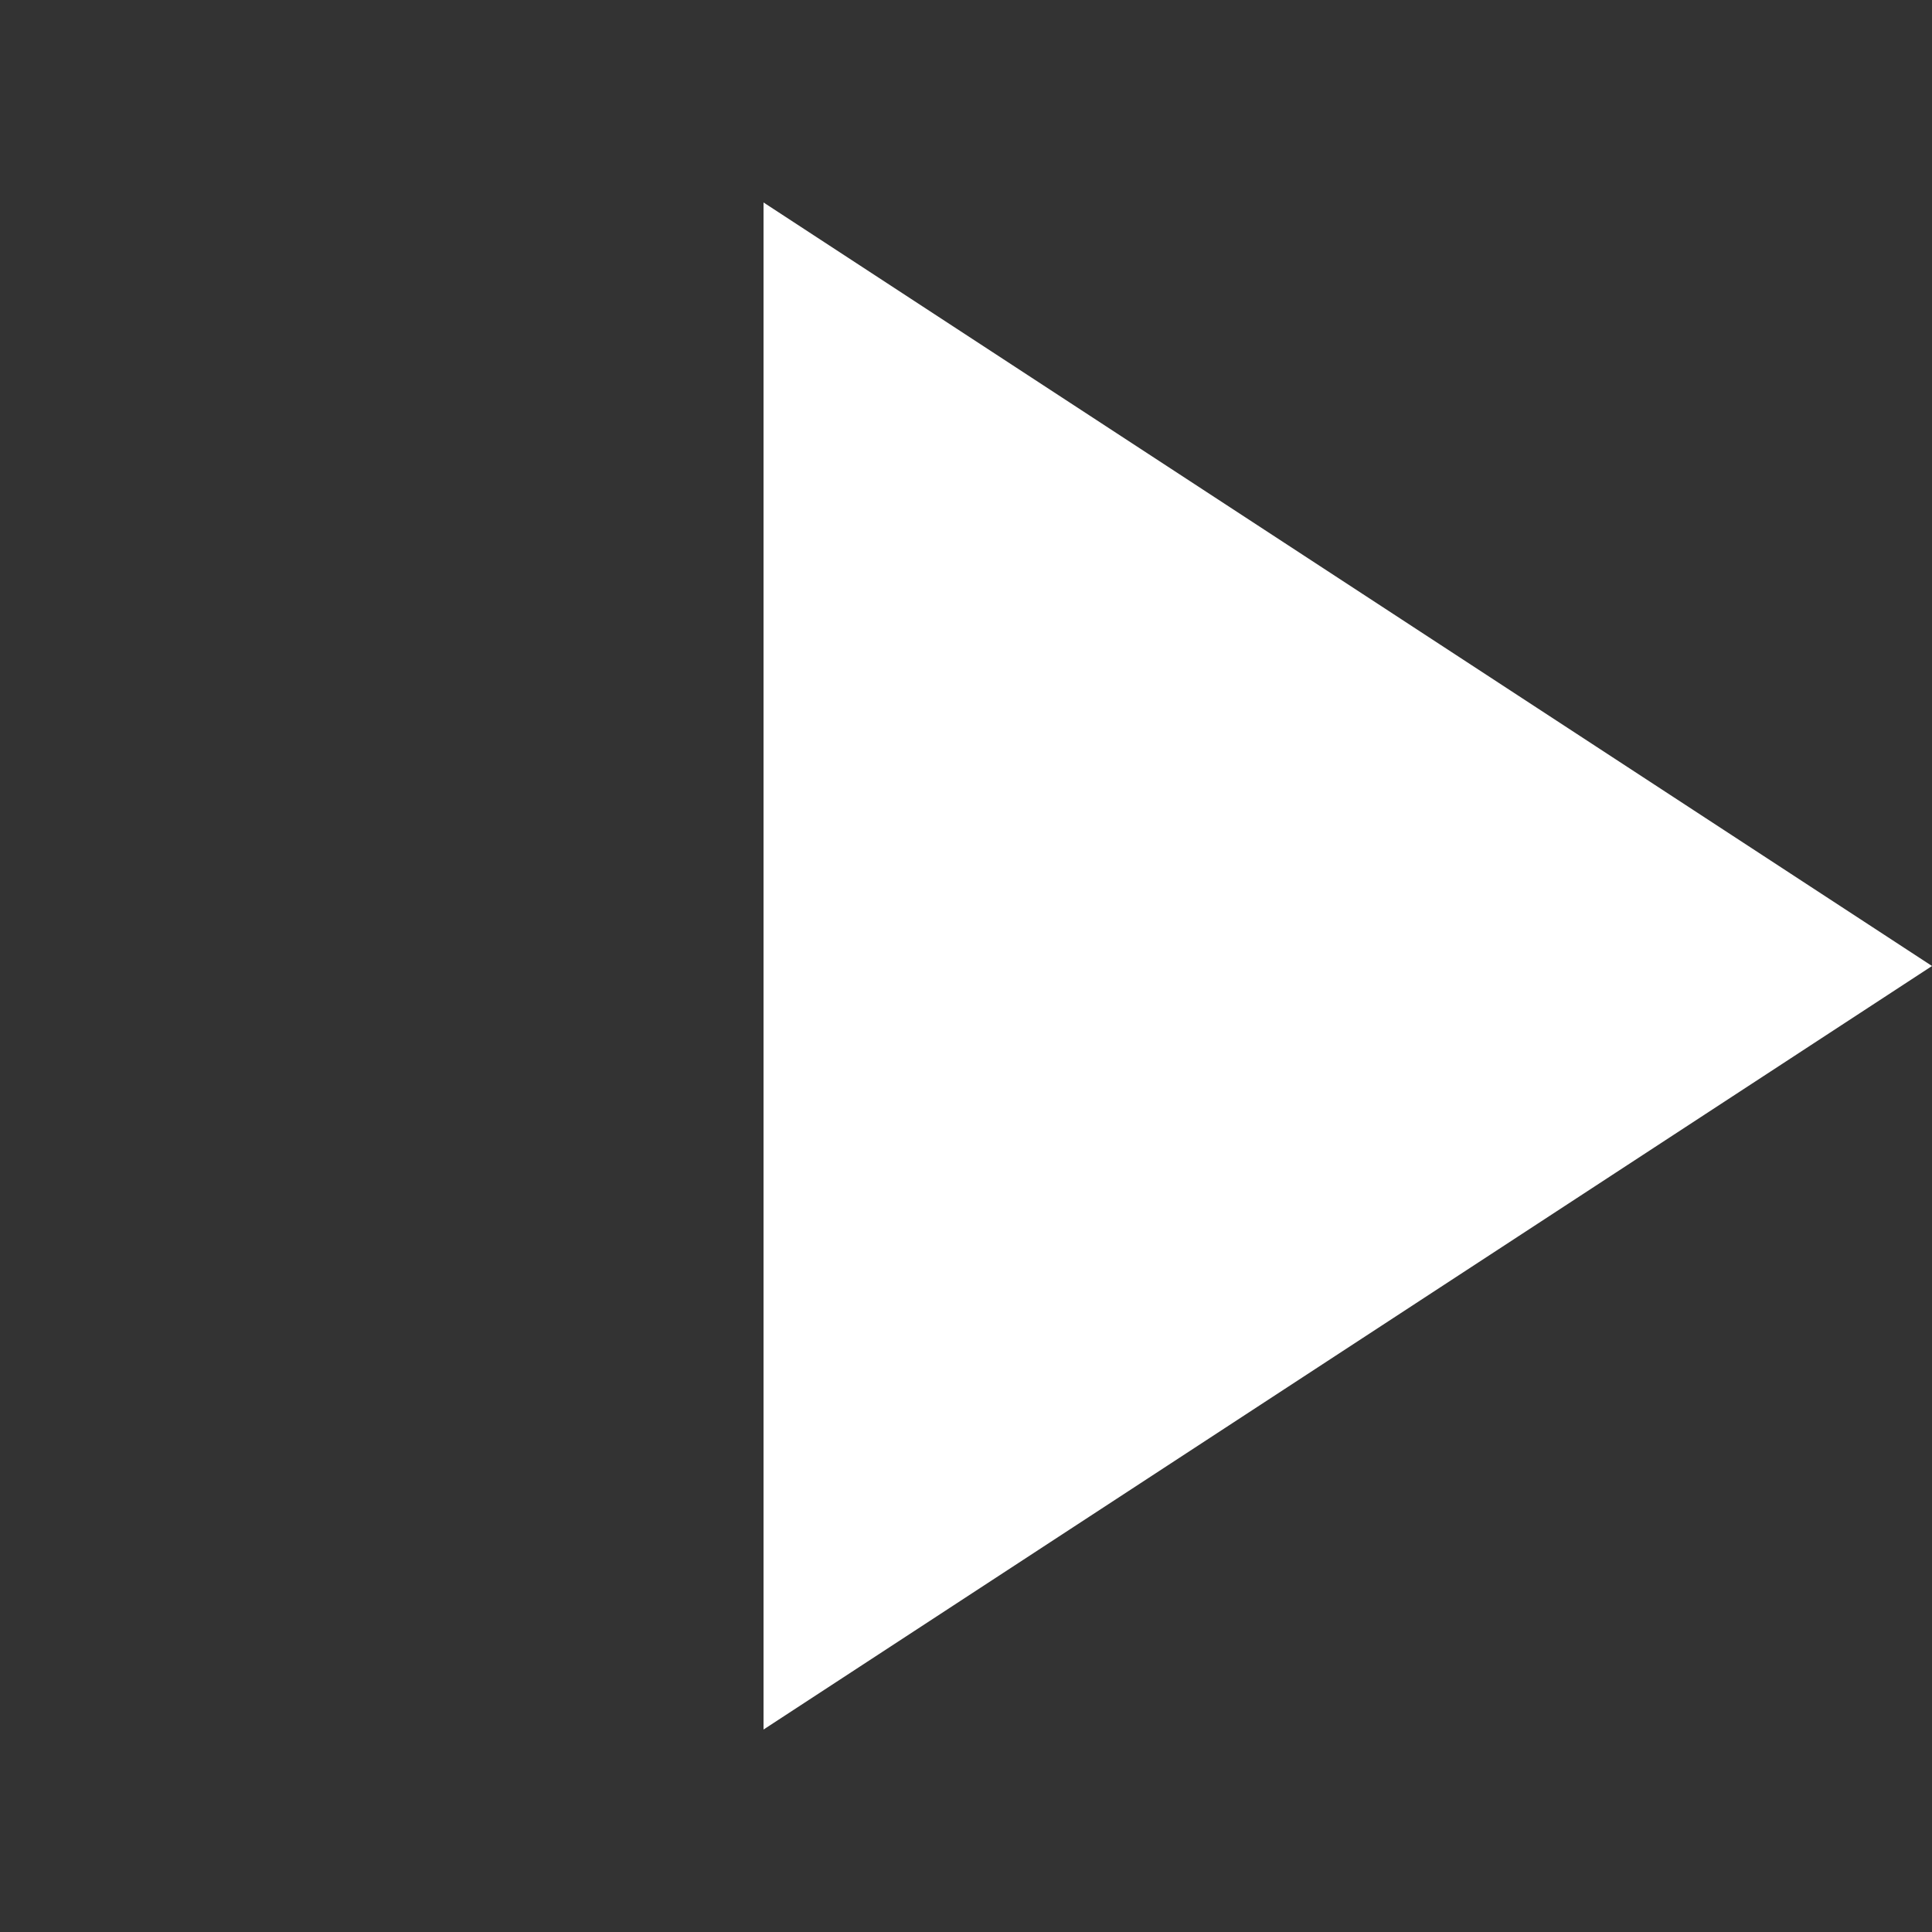 <svg xmlns="http://www.w3.org/2000/svg" width="54.248" height="54.248" viewBox="0 0 54.248 54.248">
    <rect x="0" y="0" width="54.248" height="54.248" fill="#333333" stroke="none"/>
    <defs>
        <style>
            .cls-1{fill:#fff}
        </style>
    </defs>
    <path id="Tracé_447" d="M0 8.04L38.359 0l-8.04 38.359z" class="cls-1" data-name="Tracé 447" transform="rotate(45 13.562 32.742)"/>
</svg>
